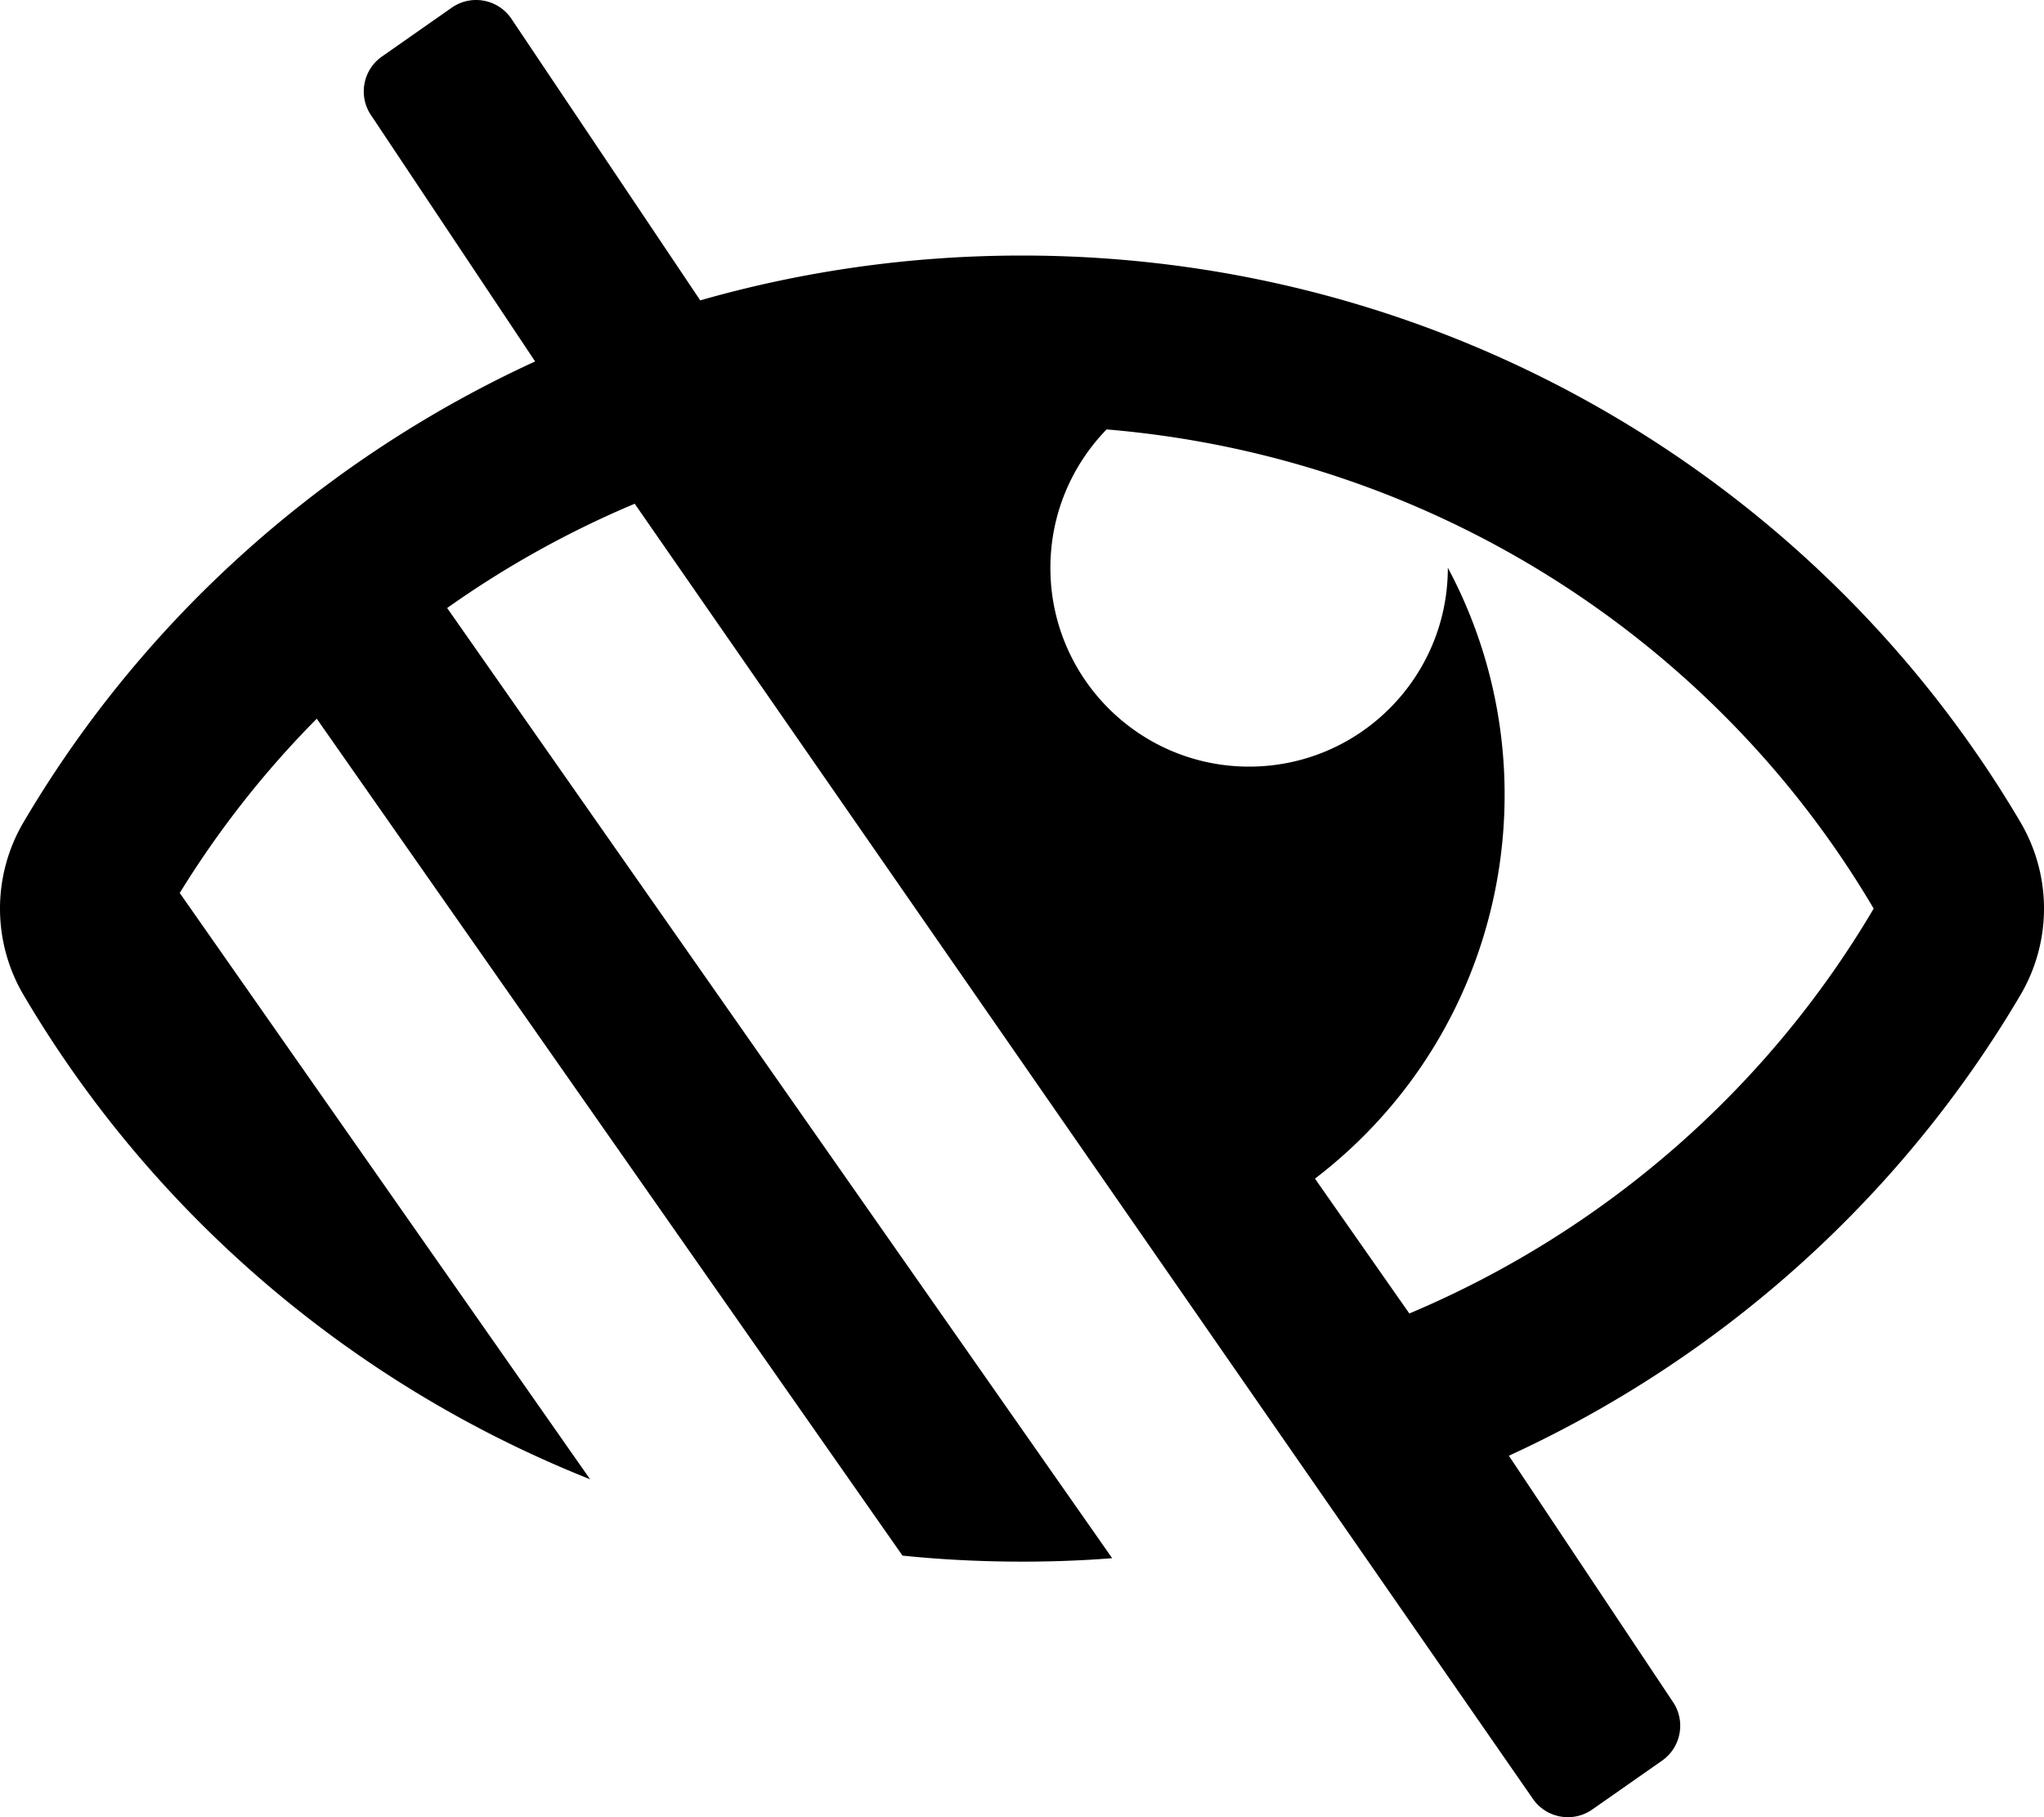 <svg xmlns="http://www.w3.org/2000/svg" viewBox="0 0 576 512"><path d="M569.348 231.63C512.968 135.95 407.81 72 288 72c-31.44 0-61.87 4.4-90.67 12.63L144 5.12c-3.8-5.429-11.282-6.75-16.712-2.95l-19.657 13.758c-5.43 3.8-6.751 11.284-2.95 16.713L150.8 101.84c-58.851 27-110.003 71.82-144.147 129.79a47.963 47.963 0 0 0 0 48.74c36.15 61.35 92.357 109.66 159.637 136.42L50.65 251.6a273.208 273.208 0 0 1 38.609-49.099L254.32 438.3c19.795 2.055 40.851 2.183 59.09.73L126.009 171.311a277.521 277.521 0 0 1 52.851-29.381l.34.49L432 506.881c3.8 5.429 11.282 6.75 16.712 2.95l19.657-13.758c5.43-3.8 6.751-11.283 2.95-16.713l-46.119-69.2c60.42-27.72 110.818-73.22 144.148-129.79a47.963 47.963 0 0 0 0-48.74zM397.15 370.08l-26.59-37.99c54.022-41.348 68.205-114.637 37.44-172.13v.04c0 30.93-25.07 56-56 56s-56-25.07-56-56c0-15.17 6.04-28.92 15.84-39.01 92.48 7.74 172 60.08 216.16 135.01-29.8 50.57-75.71 90.86-130.85 114.08z"/></svg>
<!--
Font Awesome Pro 5.5.0 by @fontawesome - https://fontawesome.com
License - https://fontawesome.com/license (Commercial License)
-->